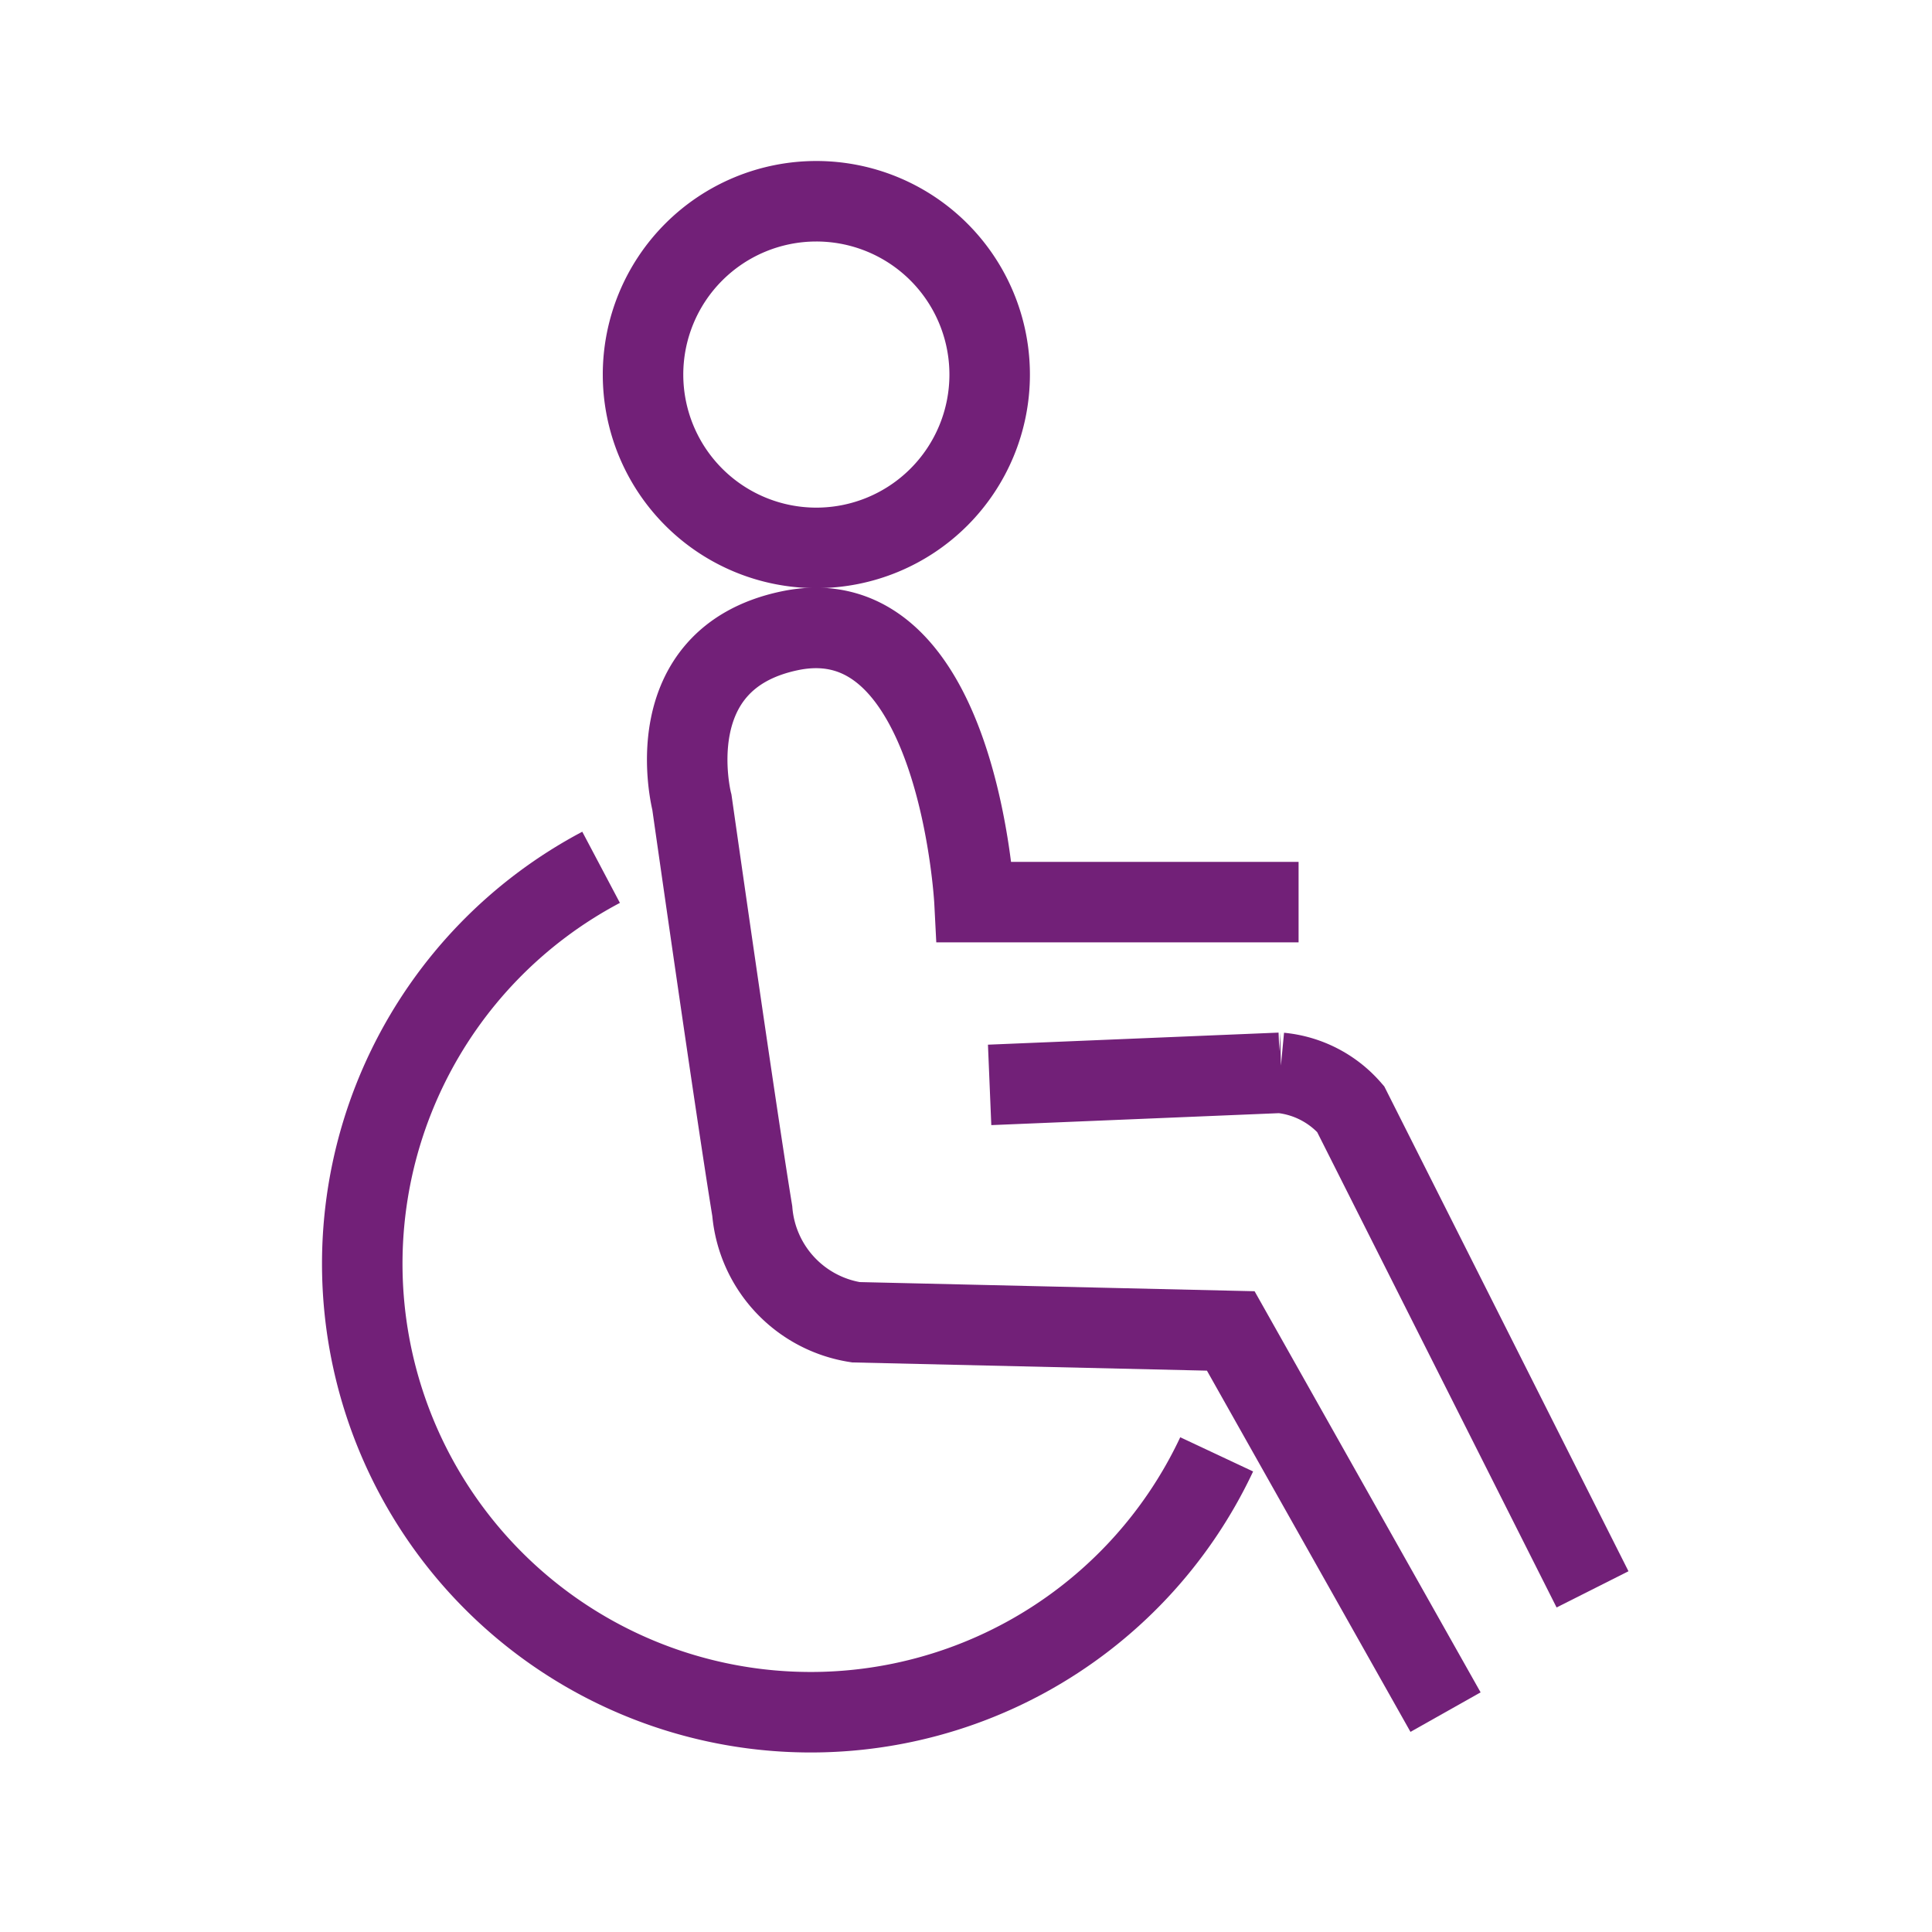 <svg xmlns="http://www.w3.org/2000/svg" xmlns:xlink="http://www.w3.org/1999/xlink" width="48" height="48" viewBox="0 0 48 48">
  <defs>
    <clipPath id="clip-custom-ramp-icon">
      <rect width="48" height="48"/>
    </clipPath>
  </defs>
  <g id="custom-ramp-icon" clip-path="url(#clip-custom-ramp-icon)">
    <g id="Group_5634" data-name="Group 5634" transform="translate(-826.185 -848)">
      <path id="Path_2725" data-name="Path 2725" d="M60.765,83.932l7.22-.3a2.649,2.649,0,0,1,1.749.9l6.01,11.933" transform="translate(790.007 791.022)" fill="none" stroke="#722078" stroke-miterlimit="10" stroke-width="2"/>
      <path id="Path_2726" data-name="Path 2726" d="M23.228,78.974A11.142,11.142,0,1,1,7.934,64.389" transform="translate(833.185 805.159)" fill="none" stroke="#722078" stroke-miterlimit="10" stroke-width="2"/>
      <path id="Path_2727" data-name="Path 2727" d="M36.907,6.306A4.306,4.306,0,1,1,32.6,2,4.306,4.306,0,0,1,36.907,6.306Z" transform="translate(813.866 851)" fill="none" stroke="#722078" stroke-miterlimit="10" stroke-width="2"/>
      <path id="Path_2728" data-name="Path 2728" d="M51.283,68.9,45.947,59.43l-9.314-.216a3.055,3.055,0,0,1-2.574-2.762c-.421-2.574-1.5-10.157-1.5-10.157s-.922-3.553,2.422-4.259c4.209-.889,4.6,6.74,4.6,6.74h8.051" transform="translate(810.816 821.637)" fill="none" stroke="#722078" stroke-miterlimit="10" stroke-width="2"/>
    </g>
  </g>
</svg>
